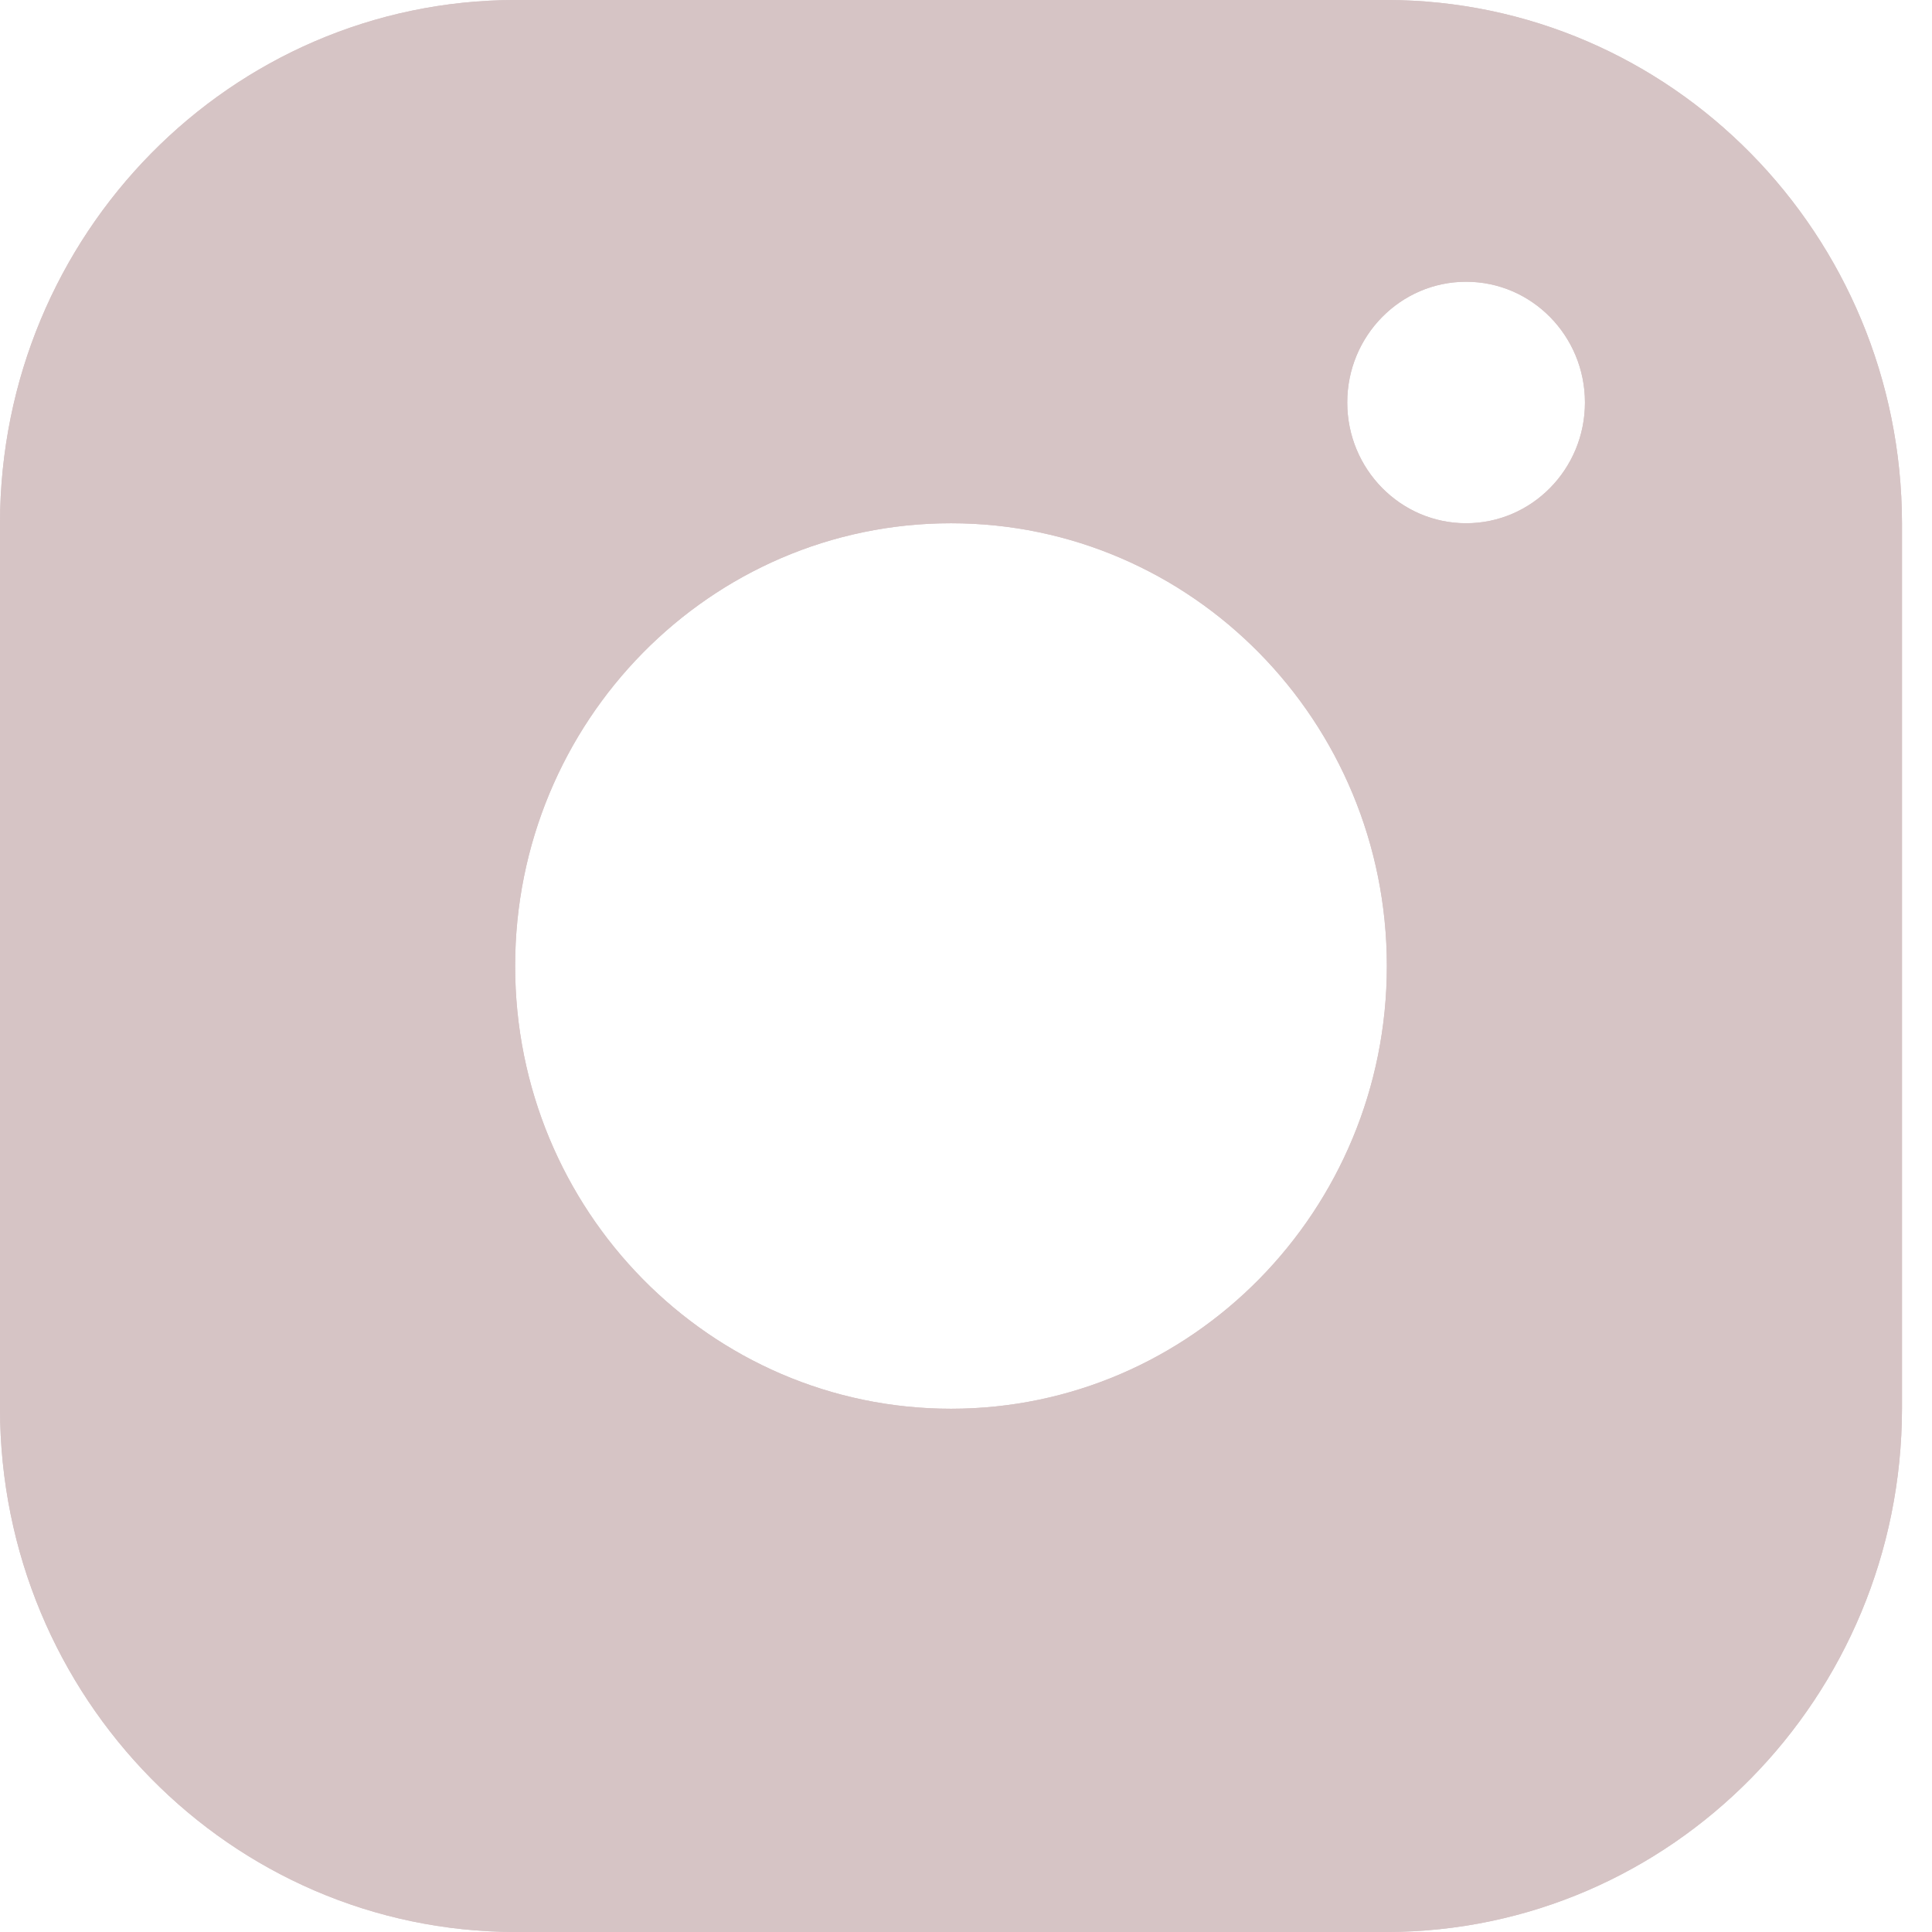 <svg width="30" height="30" viewBox="0 0 30 30" fill="none" xmlns="http://www.w3.org/2000/svg">
<path d="M21.535 0H7.999C3.583 0.007 0.007 3.64 0 8.125V21.875C0.007 26.36 3.583 29.992 7.999 30H21.535C25.95 29.992 29.526 26.36 29.534 21.875V8.125C29.526 3.64 25.95 0.007 21.535 0ZM14.767 21.875C11.028 21.875 7.999 18.797 7.999 15C7.999 11.203 11.028 8.125 14.767 8.125C18.505 8.125 21.535 11.203 21.535 15C21.535 18.797 18.505 21.875 14.767 21.875ZM22.766 8.125C21.747 8.125 20.92 7.285 20.92 6.25C20.92 5.215 21.747 4.375 22.766 4.375C23.785 4.375 24.611 5.215 24.611 6.25C24.611 7.285 23.785 8.125 22.766 8.125Z" fill="#d6c4c5"/>
<path d="M21.535 0H7.999C3.583 0.007 0.007 3.64 0 8.125V21.875C0.007 26.36 3.583 29.992 7.999 30H21.535C25.95 29.992 29.526 26.36 29.534 21.875V8.125C29.526 3.64 25.95 0.007 21.535 0ZM14.767 21.875C11.028 21.875 7.999 18.797 7.999 15C7.999 11.203 11.028 8.125 14.767 8.125C18.505 8.125 21.535 11.203 21.535 15C21.535 18.797 18.505 21.875 14.767 21.875ZM22.766 8.125C21.747 8.125 20.92 7.285 20.92 6.25C20.92 5.215 21.747 4.375 22.766 4.375C23.785 4.375 24.611 5.215 24.611 6.25C24.611 7.285 23.785 8.125 22.766 8.125Z" fill="url(#paint0_linear_5631_401)"/>
<defs>
<linearGradient id="paint0_linear_5631_401" x1="0" y1="0" x2="33.627" y2="6.618" gradientUnits="userSpaceOnUse">
<stop stop-color="#d6c4c5"/>
<stop offset="1" stop-color="#d6c4c5"/>
</linearGradient>
</defs>
</svg>
